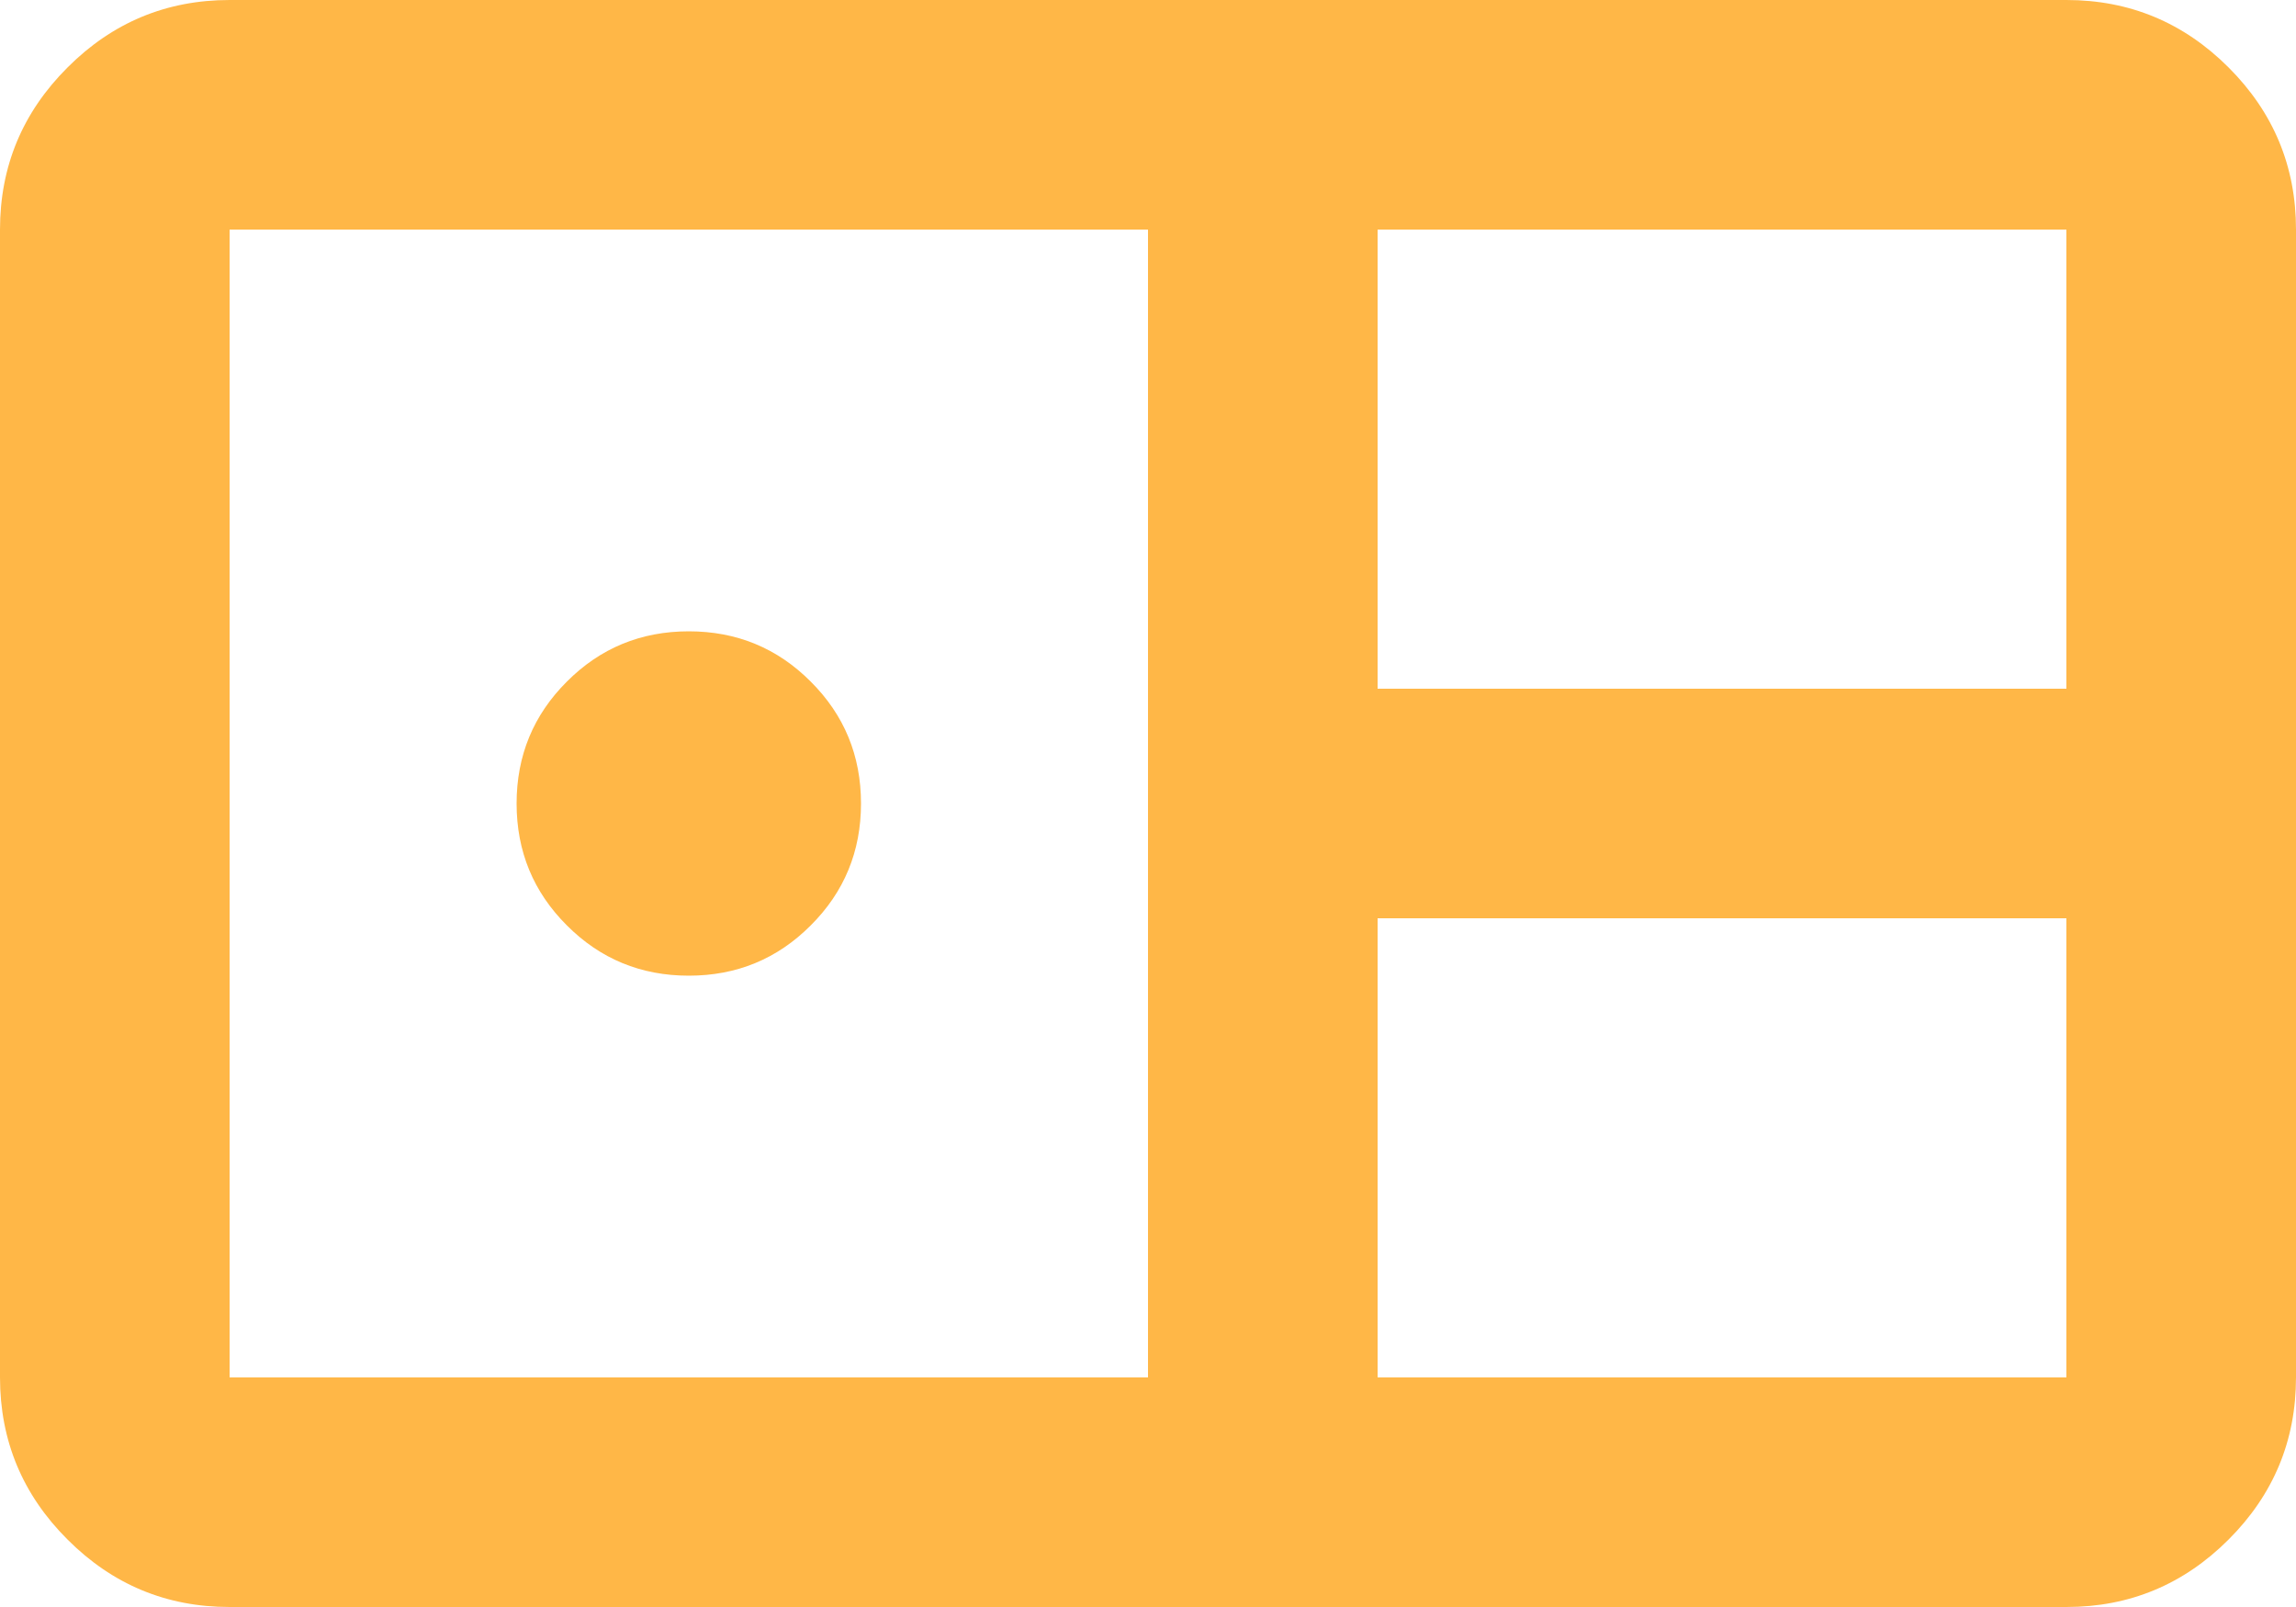 <?xml version="1.0" encoding="utf-8"?>
<svg xmlns="http://www.w3.org/2000/svg" fill="none" height="100%" overflow="visible" preserveAspectRatio="none" style="display: block;" viewBox="0 0 20 14" width="100%">
<path d="M2 14C1.45 14 0.979 13.804 0.588 13.412C0.196 13.021 0 12.55 0 12V2C0 1.45 0.196 0.979 0.588 0.588C0.979 0.196 1.45 0 2 0H18C18.55 0 19.021 0.196 19.413 0.588C19.804 0.979 20 1.45 20 2V12C20 12.55 19.804 13.021 19.413 13.412C19.021 13.804 18.55 14 18 14H2ZM12 6H18V2H12V6ZM2 12H10V2H2V12ZM6 8.5C5.583 8.5 5.229 8.354 4.938 8.062C4.646 7.771 4.5 7.417 4.5 7C4.5 6.583 4.646 6.229 4.938 5.938C5.229 5.646 5.583 5.5 6 5.5C6.417 5.5 6.771 5.646 7.062 5.938C7.354 6.229 7.5 6.583 7.5 7C7.5 7.417 7.354 7.771 7.062 8.062C6.771 8.354 6.417 8.5 6 8.5ZM12 12H18V8H12V12Z" fill="#FFB747" id="Vector"/>
</svg>